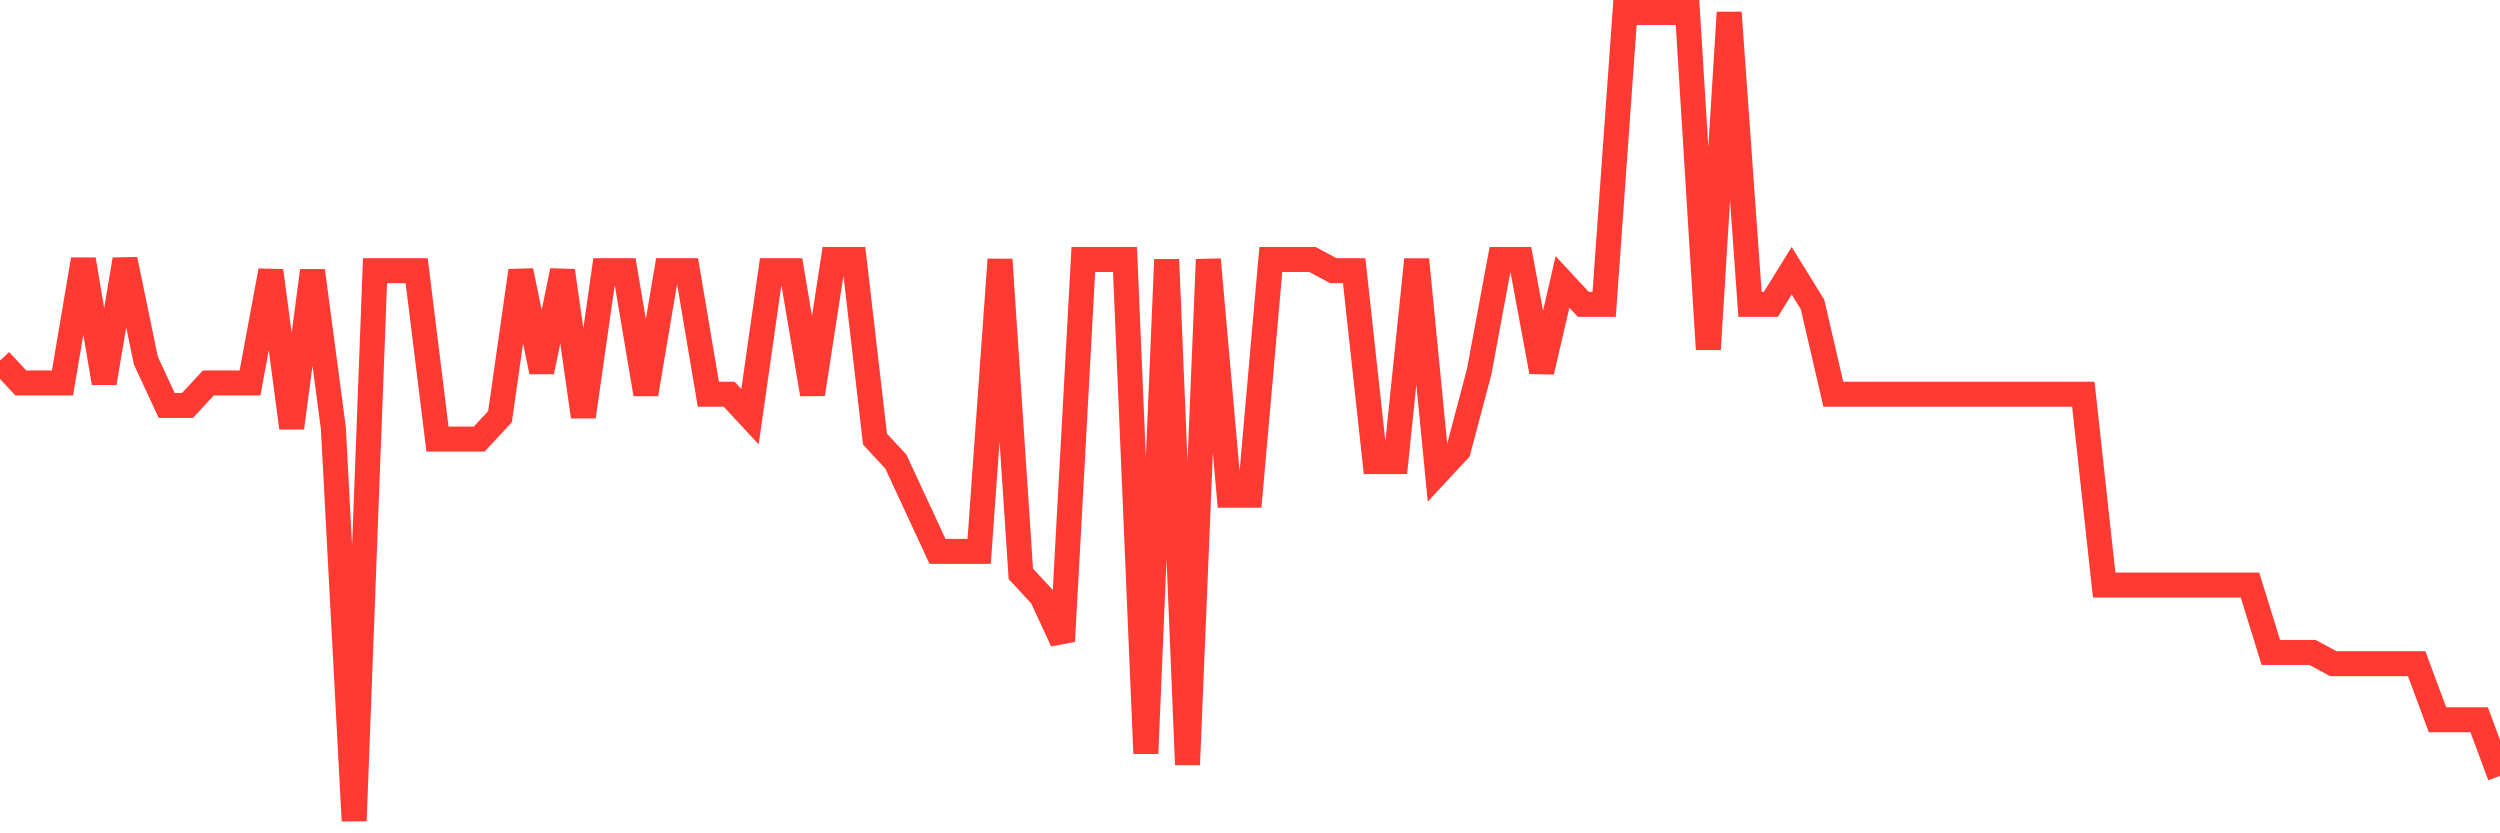 <svg
  xmlns="http://www.w3.org/2000/svg"
  xmlns:xlink="http://www.w3.org/1999/xlink"
  width="120"
  height="40"
  viewBox="0 0 120 40"
  preserveAspectRatio="none"
>
  <polyline
    points="0,17.306 1,18.383 2,18.383 3,18.383 4,12.456 5,18.383 6,12.456 7,17.306 8,19.461 9,19.461 10,18.383 11,18.383 12,18.383 13,12.994 14,20.539 15,12.994 16,20.539 17,39.4 18,12.994 19,12.994 20,12.994 21,21.078 22,21.078 23,21.078 24,20 25,12.994 26,17.844 27,12.994 28,20 29,12.994 30,12.994 31,18.922 32,12.994 33,12.994 34,18.922 35,18.922 36,20 37,12.994 38,12.994 39,18.922 40,12.456 41,12.456 42,21.078 43,22.156 44,24.311 45,26.467 46,26.467 47,26.467 48,12.456 49,27.544 50,28.622 51,30.778 52,12.456 53,12.456 54,12.456 55,36.167 56,12.456 57,36.706 58,12.456 59,23.772 60,23.772 61,12.456 62,12.456 63,12.456 64,12.994 65,12.994 66,22.156 67,22.156 68,12.456 69,22.694 70,21.617 71,17.844 72,12.456 73,12.456 74,17.844 75,13.533 76,14.611 77,14.611 78,0.6 79,0.6 80,0.6 81,0.6 82,16.767 83,0.6 84,14.611 85,14.611 86,12.994 87,14.611 88,18.922 89,18.922 90,18.922 91,18.922 92,18.922 93,18.922 94,18.922 95,18.922 96,18.922 97,18.922 98,18.922 99,18.922 100,18.922 101,28.083 102,28.083 103,28.083 104,28.083 105,28.083 106,28.083 107,28.083 108,28.083 109,31.317 110,31.317 111,31.317 112,31.856 113,31.856 114,31.856 115,31.856 116,31.856 117,34.55 118,34.55 119,34.55 120,37.244"
    fill="none"
    stroke="#ff3a33"
    stroke-width="1.2"
  >
  </polyline>
</svg>